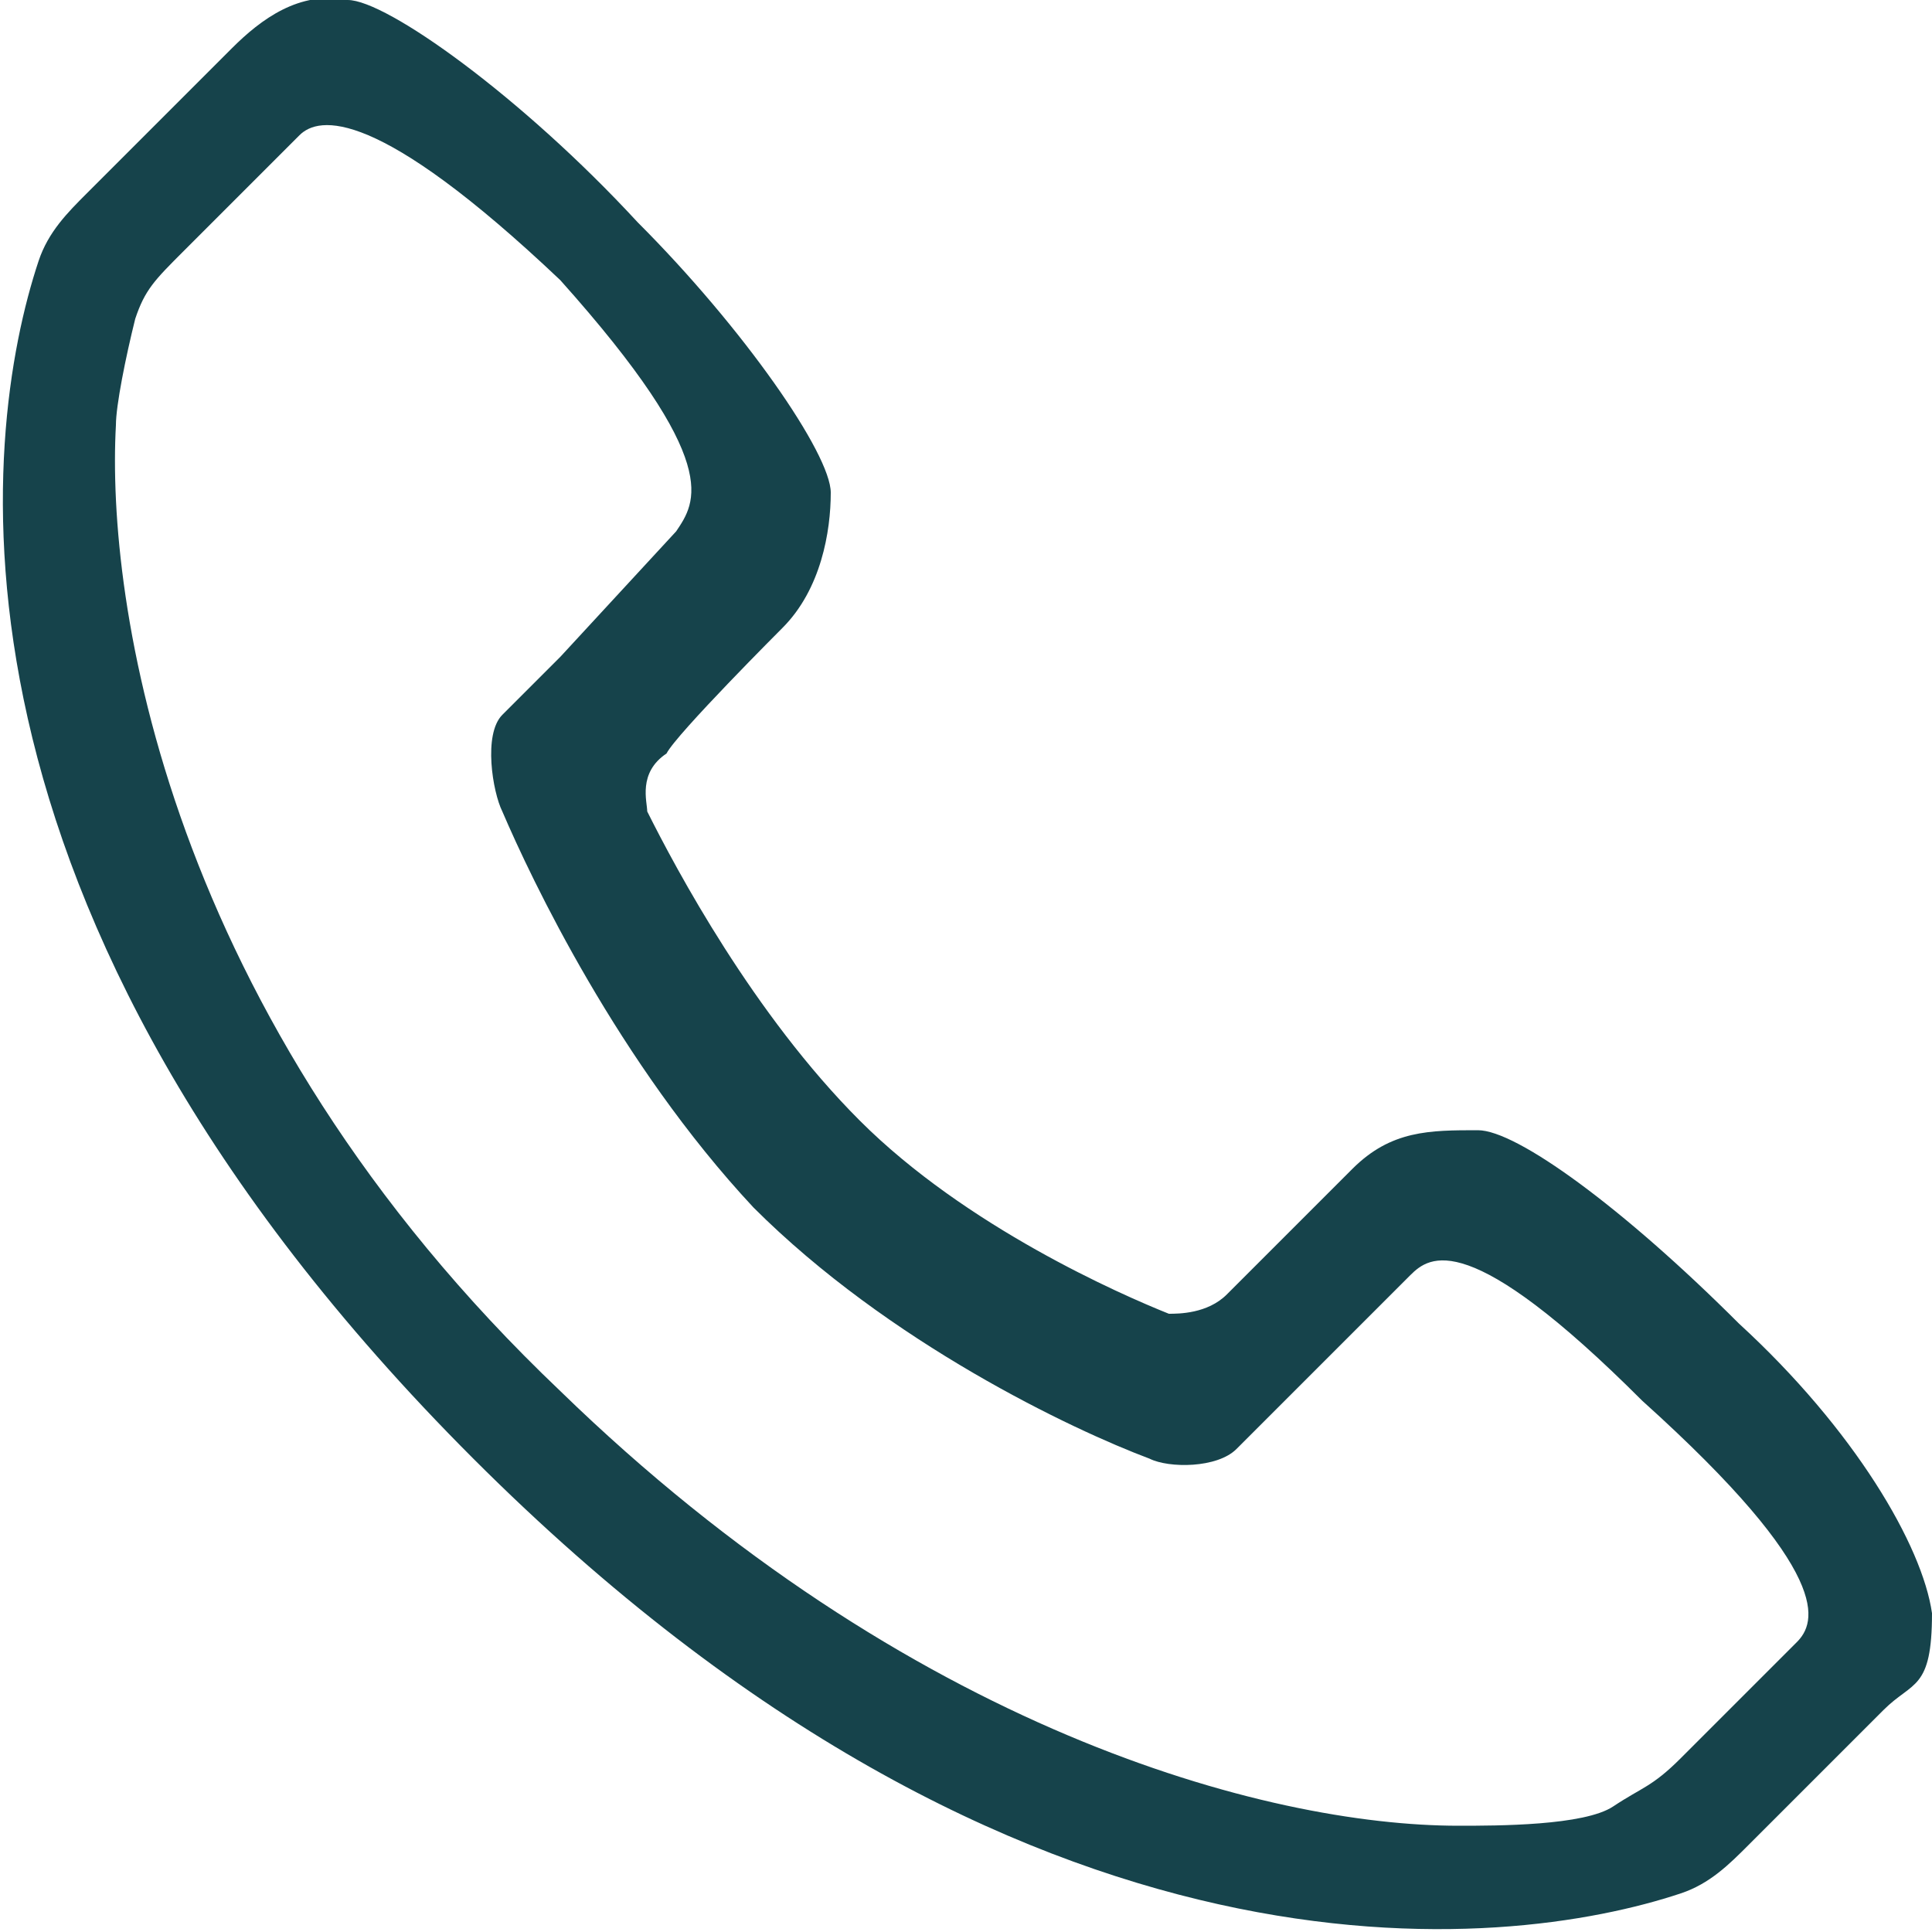 <?xml version="1.0" encoding="utf-8"?>
<!-- Generator: Adobe Illustrator 21.1.0, SVG Export Plug-In . SVG Version: 6.00 Build 0)  -->
<svg version="1.1" id="レイヤー_1" xmlns="http://www.w3.org/2000/svg" xmlns:xlink="http://www.w3.org/1999/xlink" x="0px"
	 y="0px" viewBox="0 0 20 20" style="enable-background:new 0 0 20 20;" xml:space="preserve">
<style type="text/css">
	.st0{fill:#16434B;}
</style>
<path class="st0" d="M18,13.7c-1.2-1.2-2.3-2-2.7-2c-0.5,0-0.9,0-1.3,0.4c0,0-1.1,1.1-1.3,1.3c-0.2,0.2-0.5,0.2-0.6,0.2
	c-0.5-0.2-2.1-0.9-3.2-2S7,9,6.7,8.4c0-0.1-0.1-0.4,0.2-0.6C7,7.6,8.1,6.5,8.1,6.5c0.4-0.4,0.5-1,0.5-1.4s-0.9-1.7-2-2.8
	C5.4,1,4,0,3.6,0C3.1-0.1,2.7,0.2,2.4,0.5L0.9,2C0.7,2.2,0.5,2.4,0.4,2.7c-0.6,1.8-1.2,6.7,4.5,12.4s10.7,5.1,12.5,4.5
	c0.3-0.1,0.5-0.3,0.7-0.5l1.4-1.4c0.3-0.3,0.5-0.2,0.5-1C19.9,16,19.2,14.8,18,13.7z M18.6,17c0,0-0.9,0.9-1.2,1.2
	c-0.3,0.3-0.4,0.3-0.7,0.5s-1.2,0.2-1.6,0.2c-2,0-5.7-1-9.3-4.5c-4.1-3.9-4.7-8.2-4.6-10c0-0.2,0.1-0.7,0.2-1.1
	C1.5,3,1.6,2.9,1.9,2.6s1.2-1.2,1.2-1.2c0.2-0.2,0.8-0.3,2.7,1.5C7.5,4.8,7.2,5.2,7,5.5L5.8,6.8c0,0-0.3,0.3-0.6,0.6
	c-0.2,0.2-0.1,0.8,0,1c0.3,0.7,1.2,2.6,2.6,4.1c1.4,1.4,3.3,2.3,4.1,2.6c0.2,0.1,0.7,0.1,0.9-0.1c0.3-0.3,0.6-0.6,0.6-0.6l1.2-1.2
	c0.2-0.2,0.6-0.5,2.4,1.3C19,16.3,18.8,16.8,18.6,17z"/>
</svg>
